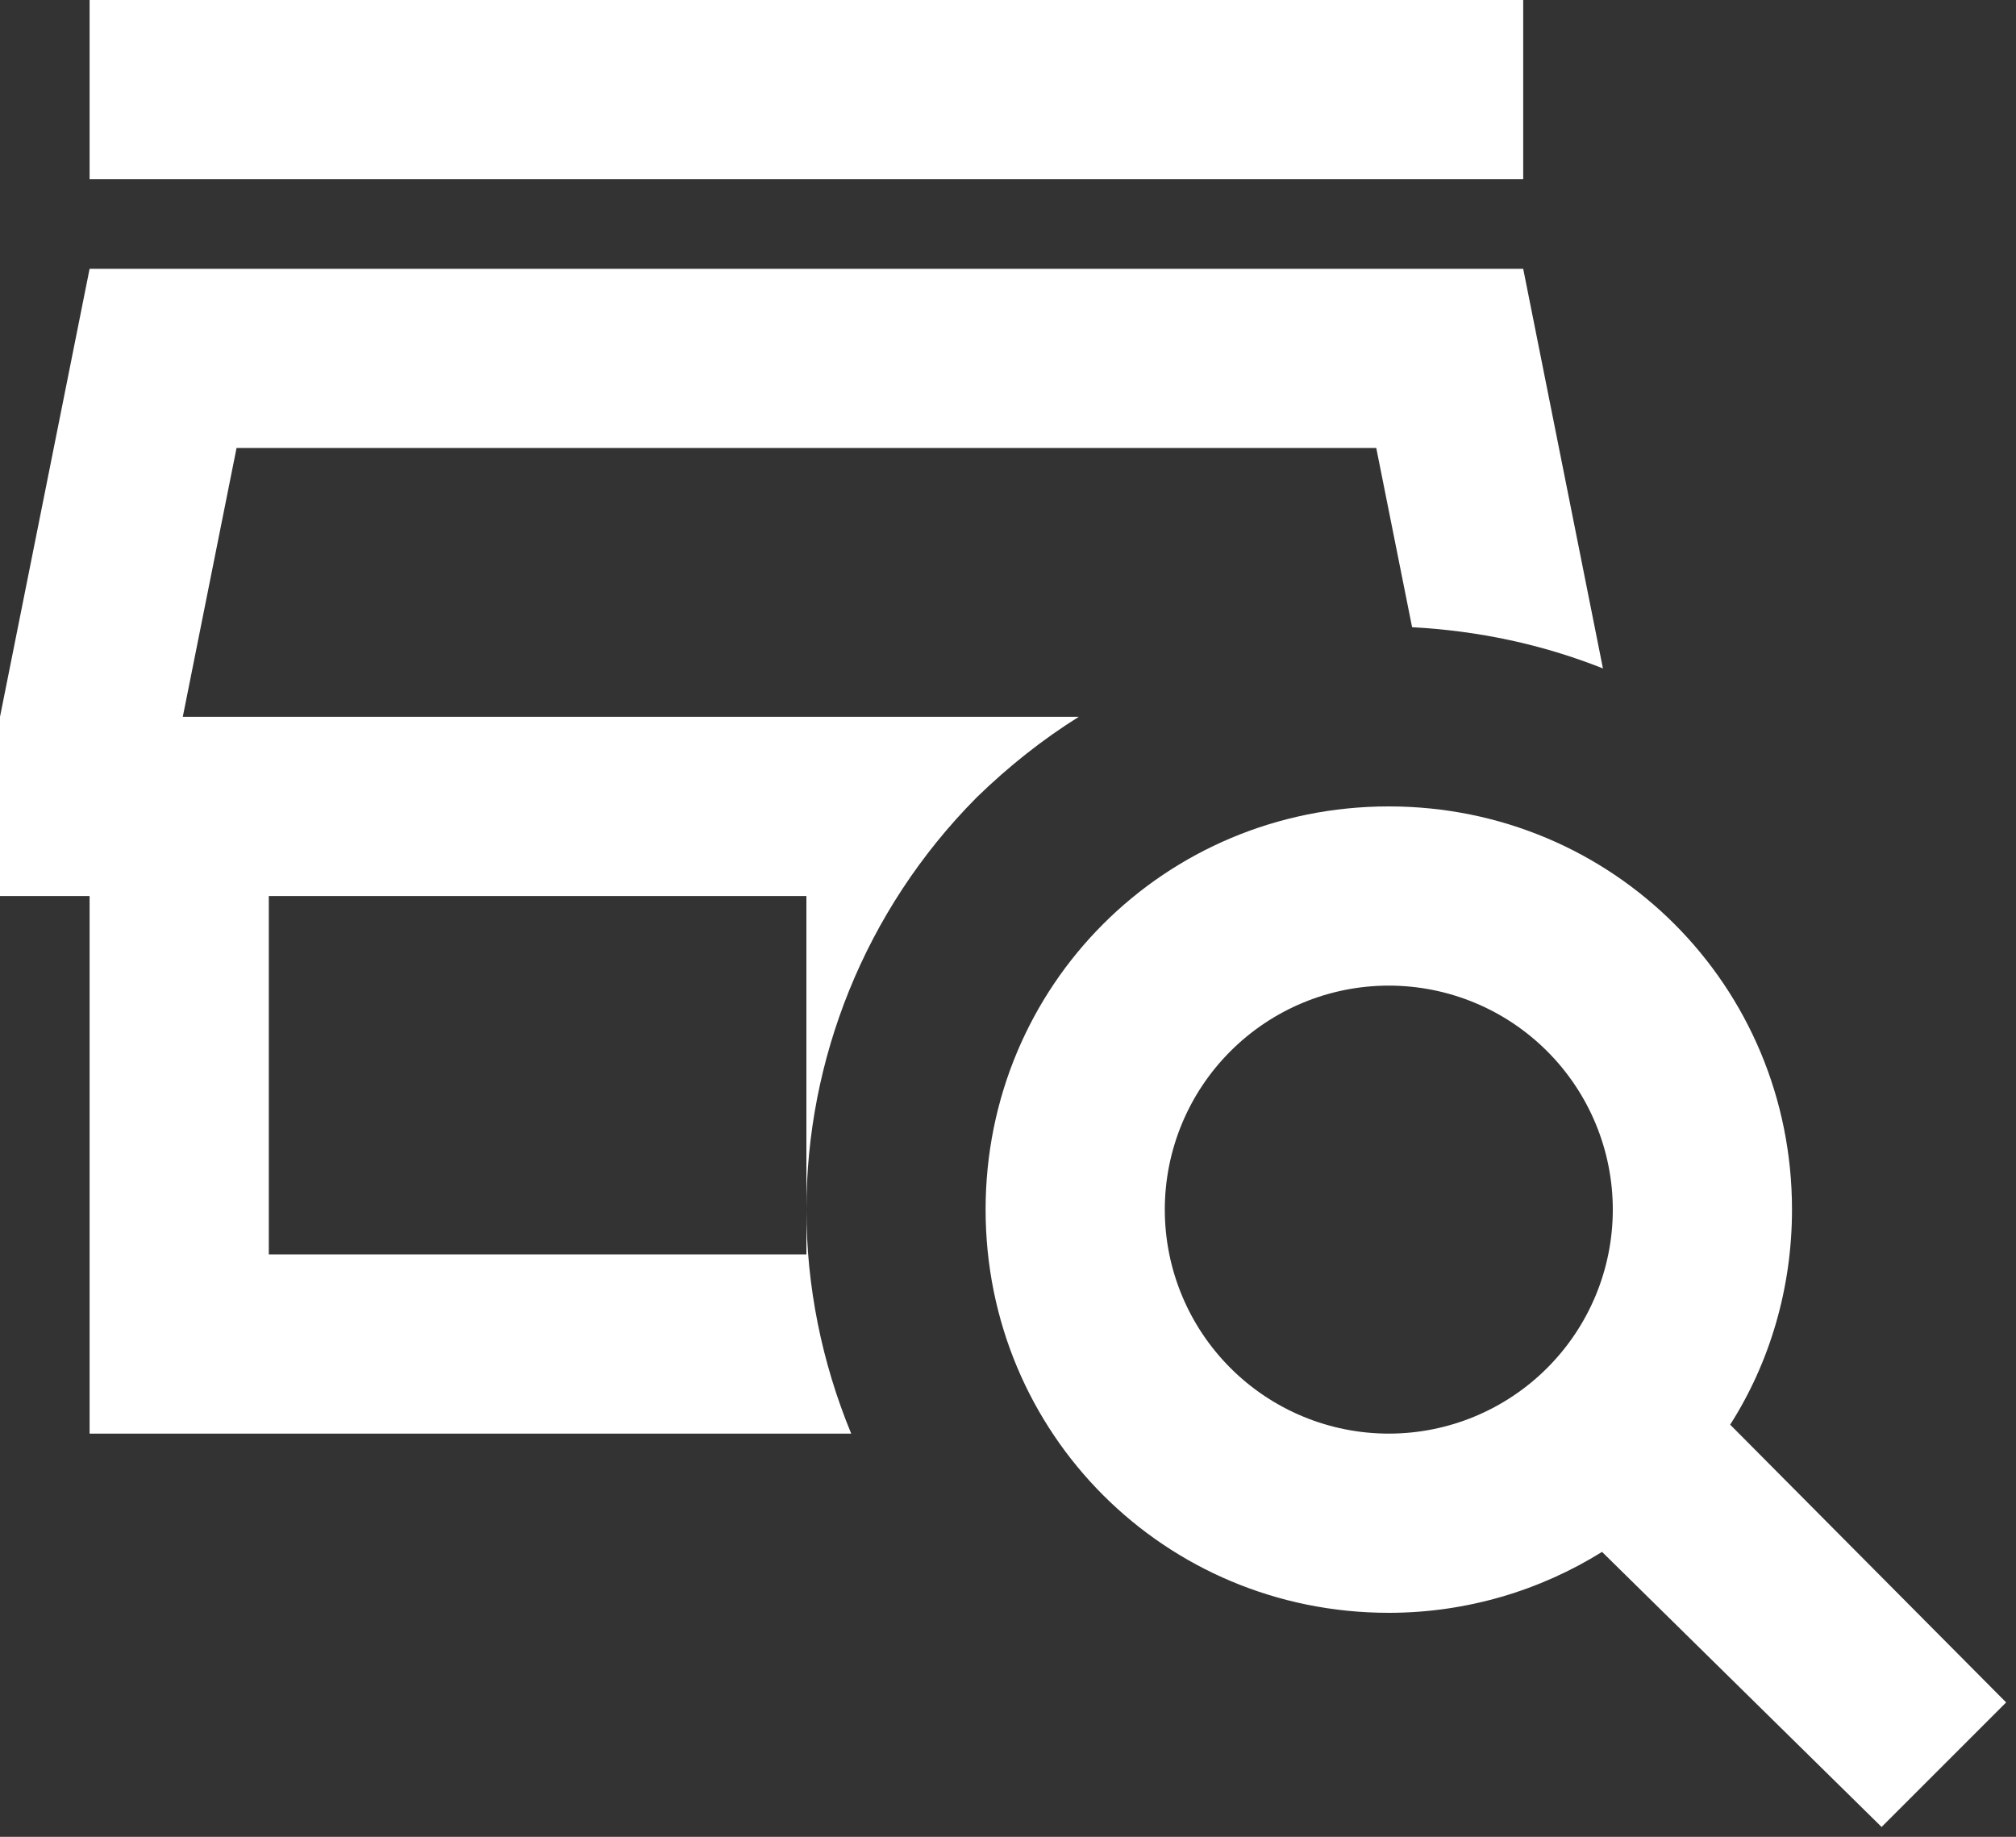 <svg width="45" height="41" viewBox="0 0 45 41" fill="none" xmlns="http://www.w3.org/2000/svg">
<rect x="0" y="0" width="45" height="41" fill="#333333" stroke="none"/>
<path d="M34 4H2V0H34V4ZM24.08 16H4.08L5.28 10H30.72L31.52 14C33 14.08 34.42 14.38 35.78 14.92L34 6H2L0 16V20H2V32H19C18.34 30.4 18 28.7 18 27V28H6V20H18V27C18 23.68 19.28 20.34 21.8 17.8C22.52 17.1 23.28 16.5 24.08 16ZM44.78 38L42 40.78L35.76 34.64C34.38 35.5 32.74 36 31 36C26 36 22 32 22 27C22 22 26 18 31 18C36 18 40 22 40 27C40 28.76 39.5 30.42 38.62 31.8L44.78 38ZM36 27C36 25.674 35.473 24.402 34.535 23.465C33.598 22.527 32.326 22 31 22C29.674 22 28.402 22.527 27.465 23.465C26.527 24.402 26 25.674 26 27C26 28.326 26.527 29.598 27.465 30.535C28.402 31.473 29.674 32 31 32C32.326 32 33.598 31.473 34.535 30.535C35.473 29.598 36 28.326 36 27Z" fill="white"/>
</svg>

